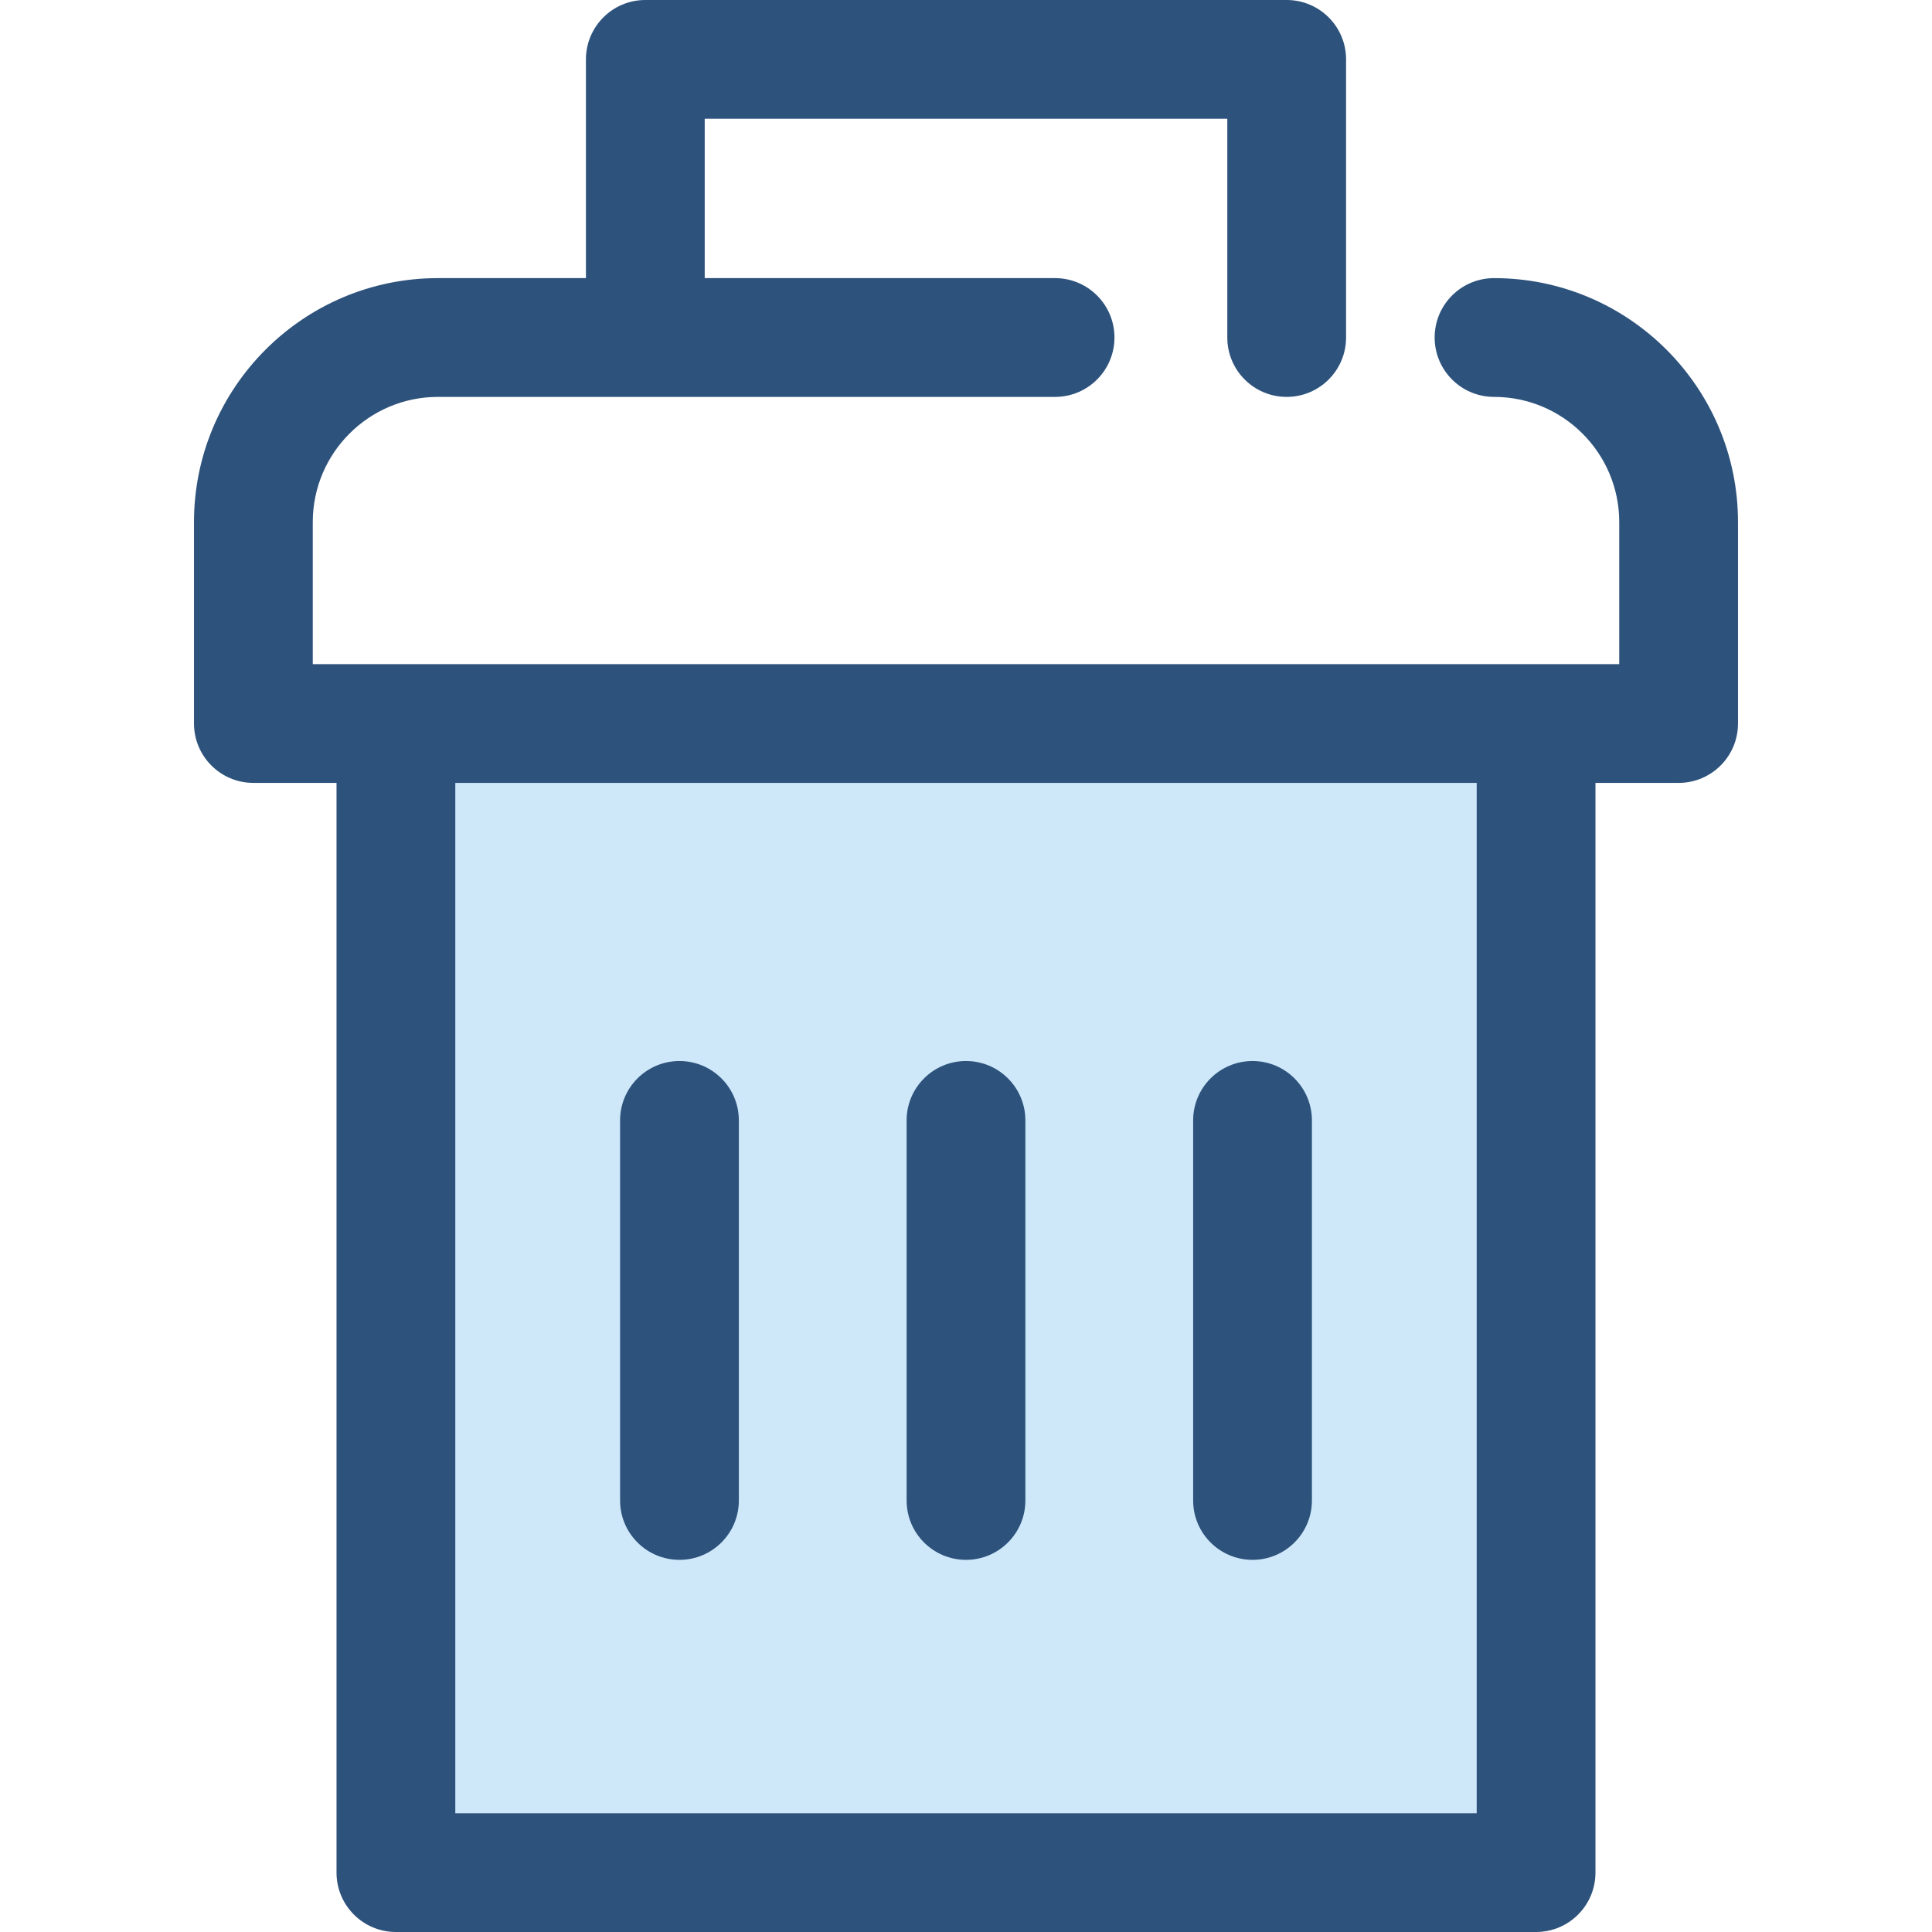 <?xml version="1.0" encoding="iso-8859-1"?>
<!-- Uploaded to: SVG Repo, www.svgrepo.com, Generator: SVG Repo Mixer Tools -->
<svg version="1.1" id="Layer_1" xmlns="http://www.w3.org/2000/svg" xmlns:xlink="http://www.w3.org/1999/xlink" 
	 viewBox="0 0 512 512" xml:space="preserve">
<rect x="104.923" y="191.732" style="fill:#CEE8FA;" width="302.163" height="304.524"/>
<g>
	<path style="fill:#2D527C;" d="M180.066,413.377c-8.69,0-15.738-7.047-15.738-15.738V296.918c0-8.69,7.047-15.738,15.738-15.738
		s15.738,7.047,15.738,15.738v100.721C195.803,406.329,188.756,413.377,180.066,413.377z"/>
	<path style="fill:#2D527C;" d="M256,413.377c-8.69,0-15.738-7.047-15.738-15.738V296.918c0-8.69,7.047-15.738,15.738-15.738
		c8.69,0,15.738,7.047,15.738,15.738v100.721C271.738,406.329,264.69,413.377,256,413.377z"/>
	<path style="fill:#2D527C;" d="M331.934,413.377c-8.69,0-15.738-7.047-15.738-15.738V296.918c0-8.69,7.047-15.738,15.738-15.738
		s15.738,7.047,15.738,15.738v100.721C347.672,406.329,340.625,413.377,331.934,413.377z"/>
	<path style="fill:#2D527C;" d="M395.935,73.706c-8.69,0-15.738,7.047-15.738,15.738s7.047,15.738,15.738,15.738
		c18.295,0,33.18,14.885,33.18,33.18v37.64H407.08H104.92H82.886v-37.64c0-18.295,14.885-33.18,33.18-33.18h163.541
		c8.69,0,15.738-7.047,15.738-15.738s-7.047-15.738-15.738-15.738h-92.852v-42.23h138.492v57.968c0,8.69,7.047,15.738,15.738,15.738
		s15.738-7.047,15.738-15.738V15.738c0-8.69-7.047-15.738-15.738-15.738H171.017c-8.69,0-15.738,7.047-15.738,15.738v57.968h-39.214
		c-35.651,0-64.655,29.005-64.655,64.655v53.377c0,8.69,7.047,15.738,15.738,15.738h22.034v288.786
		c0,8.69,7.047,15.738,15.738,15.738h302.16c8.69,0,15.738-7.047,15.738-15.738V207.476h22.034c8.69,0,15.738-7.047,15.738-15.738
		v-53.377C460.59,102.71,431.585,73.706,395.935,73.706z M391.342,480.525H120.658V207.476h270.685V480.525z"/>
</g>
</svg>